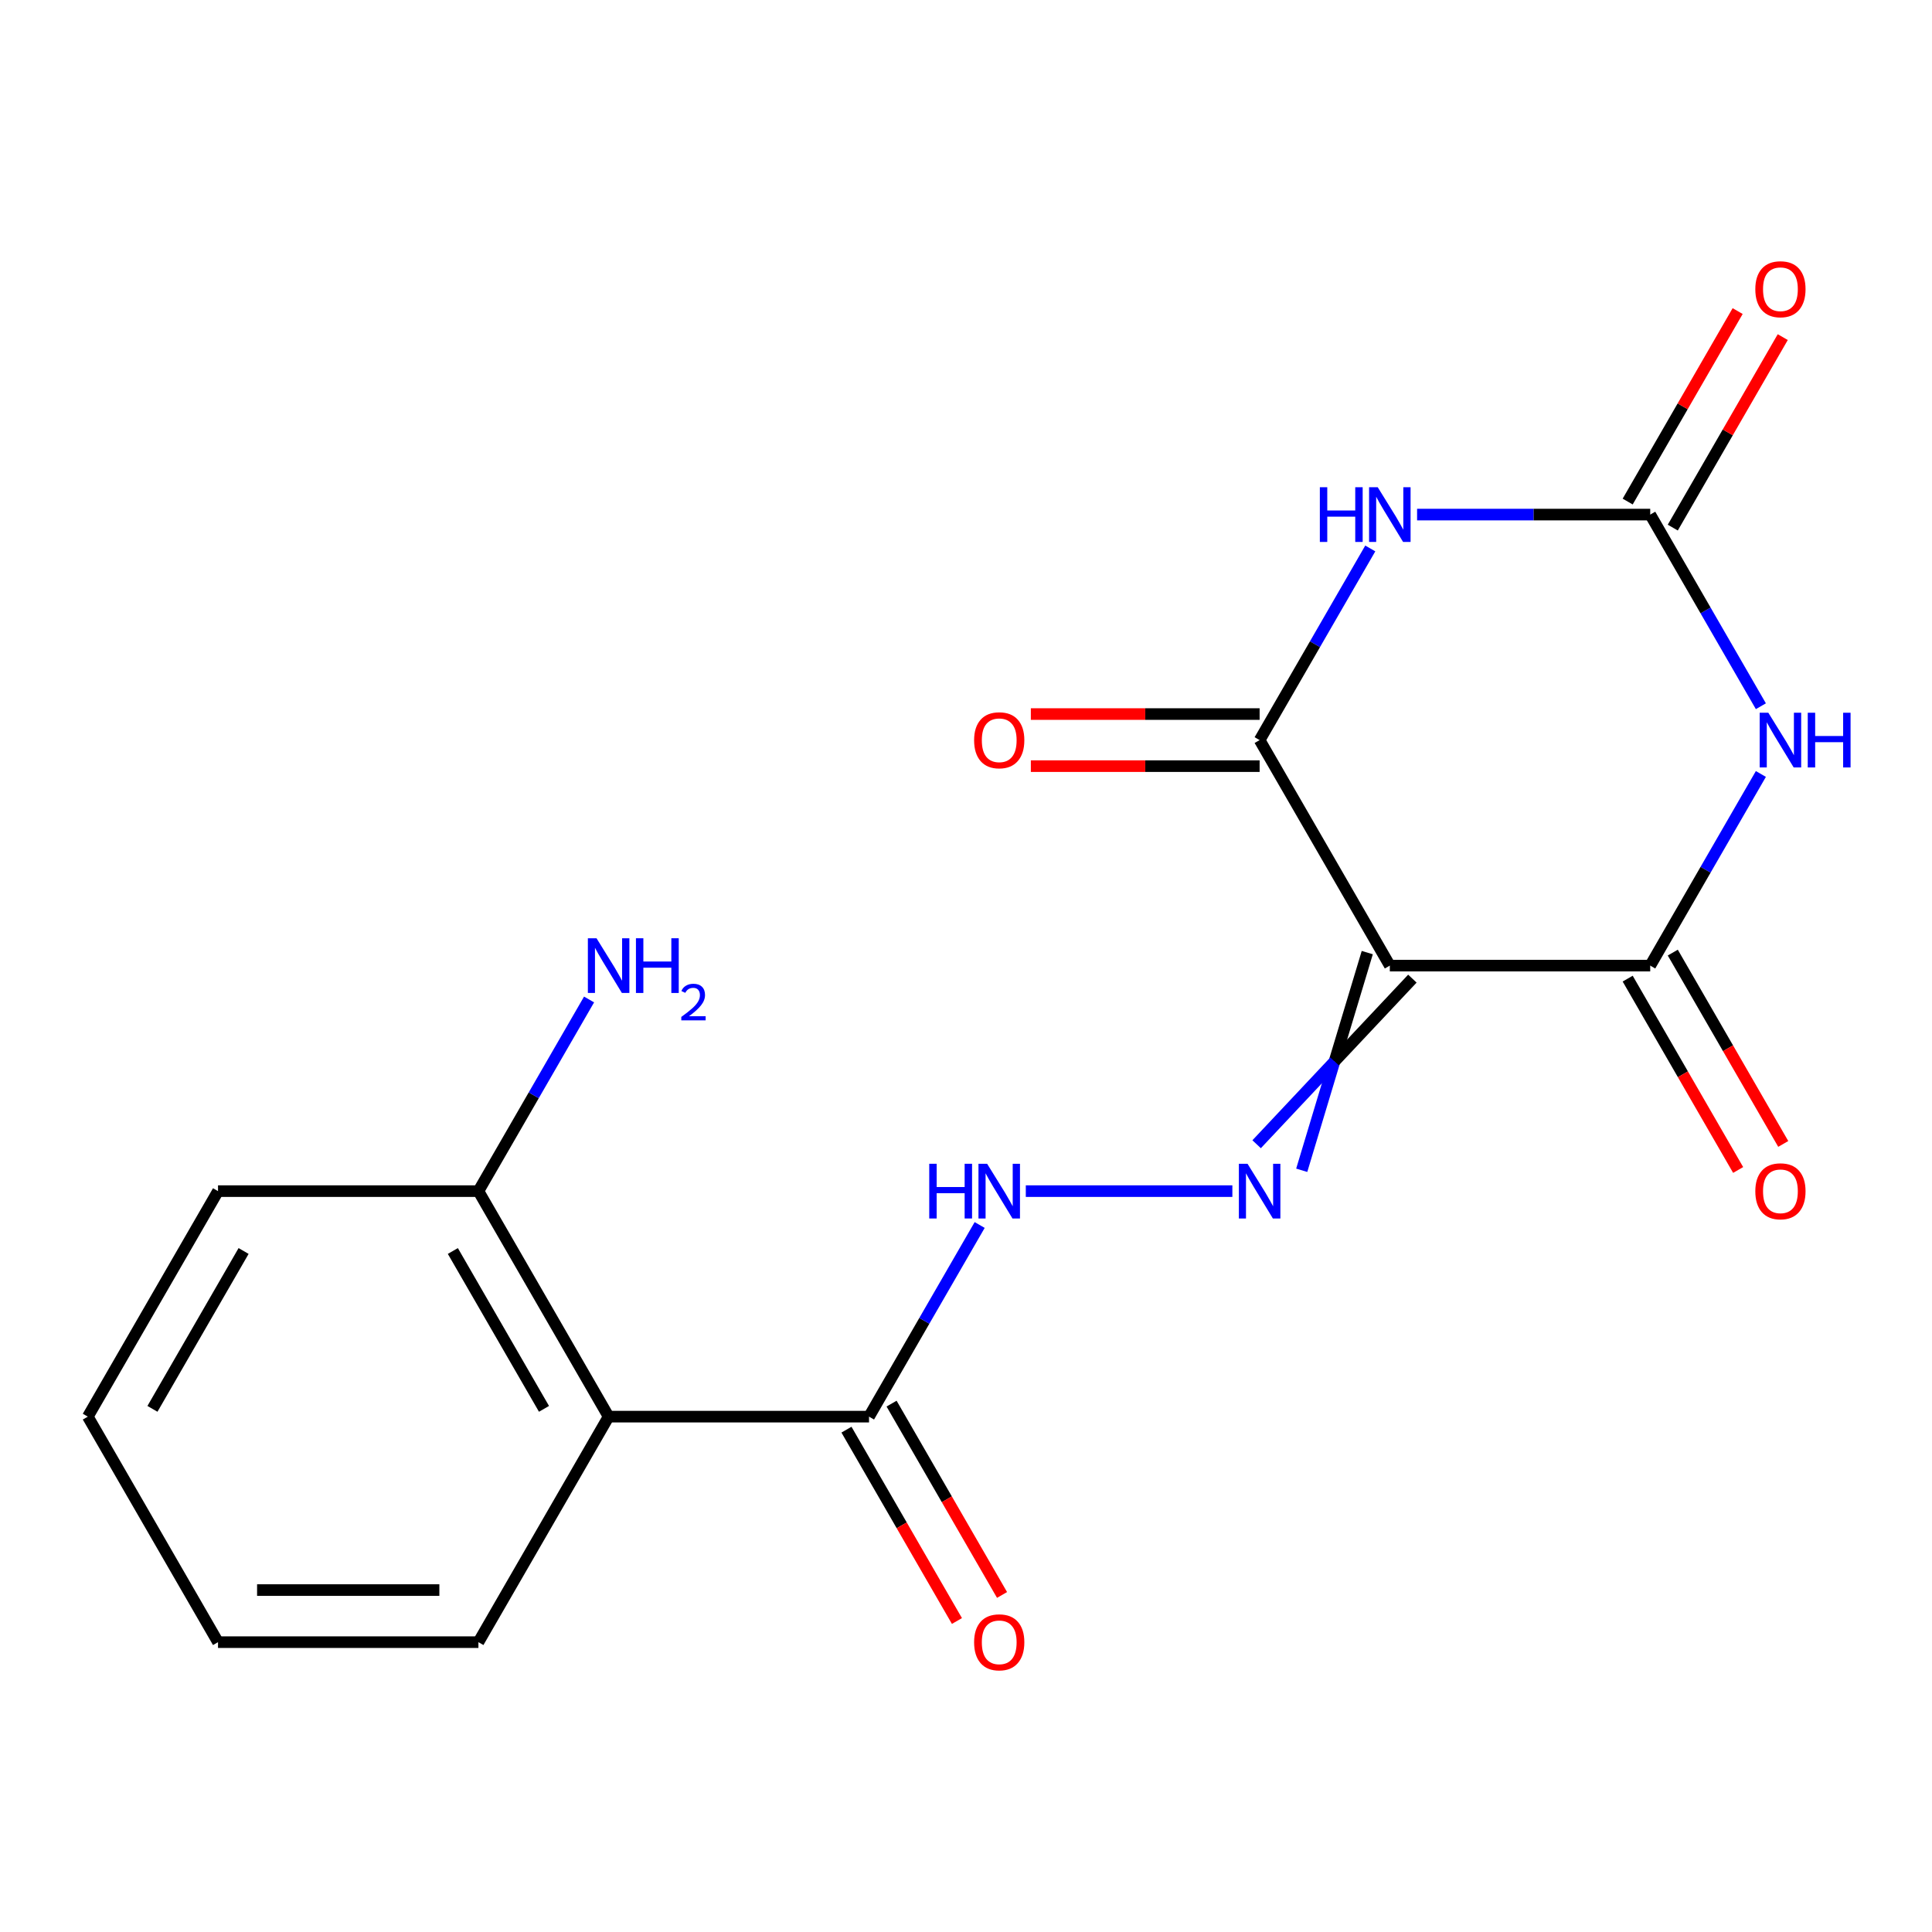 <?xml version='1.0' encoding='iso-8859-1'?>
<svg version='1.1' baseProfile='full'
              xmlns='http://www.w3.org/2000/svg'
                      xmlns:rdkit='http://www.rdkit.org/xml'
                      xmlns:xlink='http://www.w3.org/1999/xlink'
                  xml:space='preserve'
width='1000px' height='1000px' viewBox='0 0 1000 1000'>
<!-- END OF HEADER -->
<rect style='opacity:1.0;fill:#FFFFFF;stroke:none' width='1000' height='1000' x='0' y='0'> </rect>
<path class='bond-2' d='M 719.372,499.8 L 854.155,499.8' style='fill:none;fill-rule:evenodd;stroke:#000000;stroke-width:6px;stroke-linecap:butt;stroke-linejoin:miter;stroke-opacity:1' />
<path class='bond-3' d='M 719.372,499.8 L 651.98,383.074' style='fill:none;fill-rule:evenodd;stroke:#000000;stroke-width:6px;stroke-linecap:butt;stroke-linejoin:miter;stroke-opacity:1' />
<path class='bond-5' d='M 707.699,493.061 L 690.736,549.398' style='fill:none;fill-rule:evenodd;stroke:#000000;stroke-width:6px;stroke-linecap:butt;stroke-linejoin:miter;stroke-opacity:1' />
<path class='bond-5' d='M 690.736,549.398 L 673.773,605.735' style='fill:none;fill-rule:evenodd;stroke:#0000FF;stroke-width:6px;stroke-linecap:butt;stroke-linejoin:miter;stroke-opacity:1' />
<path class='bond-5' d='M 731.044,506.539 L 690.736,549.398' style='fill:none;fill-rule:evenodd;stroke:#000000;stroke-width:6px;stroke-linecap:butt;stroke-linejoin:miter;stroke-opacity:1' />
<path class='bond-5' d='M 690.736,549.398 L 650.428,592.257' style='fill:none;fill-rule:evenodd;stroke:#0000FF;stroke-width:6px;stroke-linecap:butt;stroke-linejoin:miter;stroke-opacity:1' />
<path class='bond-0' d='M 911.426,400.604 L 882.791,450.202' style='fill:none;fill-rule:evenodd;stroke:#0000FF;stroke-width:6px;stroke-linecap:butt;stroke-linejoin:miter;stroke-opacity:1' />
<path class='bond-0' d='M 882.791,450.202 L 854.155,499.8' style='fill:none;fill-rule:evenodd;stroke:#000000;stroke-width:6px;stroke-linecap:butt;stroke-linejoin:miter;stroke-opacity:1' />
<path class='bond-19' d='M 911.426,365.545 L 882.791,315.946' style='fill:none;fill-rule:evenodd;stroke:#0000FF;stroke-width:6px;stroke-linecap:butt;stroke-linejoin:miter;stroke-opacity:1' />
<path class='bond-19' d='M 882.791,315.946 L 854.155,266.348' style='fill:none;fill-rule:evenodd;stroke:#000000;stroke-width:6px;stroke-linecap:butt;stroke-linejoin:miter;stroke-opacity:1' />
<path class='bond-1' d='M 709.251,283.878 L 680.616,333.476' style='fill:none;fill-rule:evenodd;stroke:#0000FF;stroke-width:6px;stroke-linecap:butt;stroke-linejoin:miter;stroke-opacity:1' />
<path class='bond-1' d='M 680.616,333.476 L 651.98,383.074' style='fill:none;fill-rule:evenodd;stroke:#000000;stroke-width:6px;stroke-linecap:butt;stroke-linejoin:miter;stroke-opacity:1' />
<path class='bond-4' d='M 733.481,266.348 L 793.818,266.348' style='fill:none;fill-rule:evenodd;stroke:#0000FF;stroke-width:6px;stroke-linecap:butt;stroke-linejoin:miter;stroke-opacity:1' />
<path class='bond-4' d='M 793.818,266.348 L 854.155,266.348' style='fill:none;fill-rule:evenodd;stroke:#000000;stroke-width:6px;stroke-linecap:butt;stroke-linejoin:miter;stroke-opacity:1' />
<path class='bond-9' d='M 842.483,506.539 L 871.072,556.057' style='fill:none;fill-rule:evenodd;stroke:#000000;stroke-width:6px;stroke-linecap:butt;stroke-linejoin:miter;stroke-opacity:1' />
<path class='bond-9' d='M 871.072,556.057 L 899.661,605.575' style='fill:none;fill-rule:evenodd;stroke:#FF0000;stroke-width:6px;stroke-linecap:butt;stroke-linejoin:miter;stroke-opacity:1' />
<path class='bond-9' d='M 865.828,493.061 L 894.417,542.579' style='fill:none;fill-rule:evenodd;stroke:#000000;stroke-width:6px;stroke-linecap:butt;stroke-linejoin:miter;stroke-opacity:1' />
<path class='bond-9' d='M 894.417,542.579 L 923.006,592.097' style='fill:none;fill-rule:evenodd;stroke:#FF0000;stroke-width:6px;stroke-linecap:butt;stroke-linejoin:miter;stroke-opacity:1' />
<path class='bond-10' d='M 651.98,369.596 L 592.773,369.596' style='fill:none;fill-rule:evenodd;stroke:#000000;stroke-width:6px;stroke-linecap:butt;stroke-linejoin:miter;stroke-opacity:1' />
<path class='bond-10' d='M 592.773,369.596 L 533.566,369.596' style='fill:none;fill-rule:evenodd;stroke:#FF0000;stroke-width:6px;stroke-linecap:butt;stroke-linejoin:miter;stroke-opacity:1' />
<path class='bond-10' d='M 651.98,396.552 L 592.773,396.552' style='fill:none;fill-rule:evenodd;stroke:#000000;stroke-width:6px;stroke-linecap:butt;stroke-linejoin:miter;stroke-opacity:1' />
<path class='bond-10' d='M 592.773,396.552 L 533.566,396.552' style='fill:none;fill-rule:evenodd;stroke:#FF0000;stroke-width:6px;stroke-linecap:butt;stroke-linejoin:miter;stroke-opacity:1' />
<path class='bond-12' d='M 865.828,273.087 L 894.29,223.789' style='fill:none;fill-rule:evenodd;stroke:#000000;stroke-width:6px;stroke-linecap:butt;stroke-linejoin:miter;stroke-opacity:1' />
<path class='bond-12' d='M 894.29,223.789 L 922.752,174.491' style='fill:none;fill-rule:evenodd;stroke:#FF0000;stroke-width:6px;stroke-linecap:butt;stroke-linejoin:miter;stroke-opacity:1' />
<path class='bond-12' d='M 842.483,259.609 L 870.945,210.311' style='fill:none;fill-rule:evenodd;stroke:#000000;stroke-width:6px;stroke-linecap:butt;stroke-linejoin:miter;stroke-opacity:1' />
<path class='bond-12' d='M 870.945,210.311 L 899.407,161.013' style='fill:none;fill-rule:evenodd;stroke:#FF0000;stroke-width:6px;stroke-linecap:butt;stroke-linejoin:miter;stroke-opacity:1' />
<path class='bond-8' d='M 637.87,616.526 L 530.953,616.526' style='fill:none;fill-rule:evenodd;stroke:#0000FF;stroke-width:6px;stroke-linecap:butt;stroke-linejoin:miter;stroke-opacity:1' />
<path class='bond-6' d='M 315.021,733.252 L 449.805,733.252' style='fill:none;fill-rule:evenodd;stroke:#000000;stroke-width:6px;stroke-linecap:butt;stroke-linejoin:miter;stroke-opacity:1' />
<path class='bond-11' d='M 315.021,733.252 L 247.63,616.526' style='fill:none;fill-rule:evenodd;stroke:#000000;stroke-width:6px;stroke-linecap:butt;stroke-linejoin:miter;stroke-opacity:1' />
<path class='bond-11' d='M 281.568,729.221 L 234.393,647.513' style='fill:none;fill-rule:evenodd;stroke:#000000;stroke-width:6px;stroke-linecap:butt;stroke-linejoin:miter;stroke-opacity:1' />
<path class='bond-15' d='M 315.021,733.252 L 247.63,849.978' style='fill:none;fill-rule:evenodd;stroke:#000000;stroke-width:6px;stroke-linecap:butt;stroke-linejoin:miter;stroke-opacity:1' />
<path class='bond-7' d='M 449.805,733.252 L 478.44,683.654' style='fill:none;fill-rule:evenodd;stroke:#000000;stroke-width:6px;stroke-linecap:butt;stroke-linejoin:miter;stroke-opacity:1' />
<path class='bond-7' d='M 478.44,683.654 L 507.076,634.055' style='fill:none;fill-rule:evenodd;stroke:#0000FF;stroke-width:6px;stroke-linecap:butt;stroke-linejoin:miter;stroke-opacity:1' />
<path class='bond-13' d='M 438.132,739.991 L 466.722,789.509' style='fill:none;fill-rule:evenodd;stroke:#000000;stroke-width:6px;stroke-linecap:butt;stroke-linejoin:miter;stroke-opacity:1' />
<path class='bond-13' d='M 466.722,789.509 L 495.311,839.027' style='fill:none;fill-rule:evenodd;stroke:#FF0000;stroke-width:6px;stroke-linecap:butt;stroke-linejoin:miter;stroke-opacity:1' />
<path class='bond-13' d='M 461.477,726.513 L 490.067,776.031' style='fill:none;fill-rule:evenodd;stroke:#000000;stroke-width:6px;stroke-linecap:butt;stroke-linejoin:miter;stroke-opacity:1' />
<path class='bond-13' d='M 490.067,776.031 L 518.656,825.549' style='fill:none;fill-rule:evenodd;stroke:#FF0000;stroke-width:6px;stroke-linecap:butt;stroke-linejoin:miter;stroke-opacity:1' />
<path class='bond-14' d='M 247.63,616.526 L 276.265,566.928' style='fill:none;fill-rule:evenodd;stroke:#000000;stroke-width:6px;stroke-linecap:butt;stroke-linejoin:miter;stroke-opacity:1' />
<path class='bond-14' d='M 276.265,566.928 L 304.901,517.33' style='fill:none;fill-rule:evenodd;stroke:#0000FF;stroke-width:6px;stroke-linecap:butt;stroke-linejoin:miter;stroke-opacity:1' />
<path class='bond-16' d='M 247.63,616.526 L 112.846,616.526' style='fill:none;fill-rule:evenodd;stroke:#000000;stroke-width:6px;stroke-linecap:butt;stroke-linejoin:miter;stroke-opacity:1' />
<path class='bond-17' d='M 247.63,849.978 L 112.846,849.978' style='fill:none;fill-rule:evenodd;stroke:#000000;stroke-width:6px;stroke-linecap:butt;stroke-linejoin:miter;stroke-opacity:1' />
<path class='bond-17' d='M 227.412,823.021 L 133.064,823.021' style='fill:none;fill-rule:evenodd;stroke:#000000;stroke-width:6px;stroke-linecap:butt;stroke-linejoin:miter;stroke-opacity:1' />
<path class='bond-20' d='M 112.846,616.526 L 45.455,733.252' style='fill:none;fill-rule:evenodd;stroke:#000000;stroke-width:6px;stroke-linecap:butt;stroke-linejoin:miter;stroke-opacity:1' />
<path class='bond-20' d='M 126.083,647.513 L 78.909,729.221' style='fill:none;fill-rule:evenodd;stroke:#000000;stroke-width:6px;stroke-linecap:butt;stroke-linejoin:miter;stroke-opacity:1' />
<path class='bond-18' d='M 112.846,849.978 L 45.455,733.252' style='fill:none;fill-rule:evenodd;stroke:#000000;stroke-width:6px;stroke-linecap:butt;stroke-linejoin:miter;stroke-opacity:1' />
<path  class='atom-1' d='M 915.287 368.914
L 924.567 383.914
Q 925.487 385.394, 926.967 388.074
Q 928.447 390.754, 928.527 390.914
L 928.527 368.914
L 932.287 368.914
L 932.287 397.234
L 928.407 397.234
L 918.447 380.834
Q 917.287 378.914, 916.047 376.714
Q 914.847 374.514, 914.487 373.834
L 914.487 397.234
L 910.807 397.234
L 910.807 368.914
L 915.287 368.914
' fill='#0000FF'/>
<path  class='atom-1' d='M 935.687 368.914
L 939.527 368.914
L 939.527 380.954
L 954.007 380.954
L 954.007 368.914
L 957.847 368.914
L 957.847 397.234
L 954.007 397.234
L 954.007 384.154
L 939.527 384.154
L 939.527 397.234
L 935.687 397.234
L 935.687 368.914
' fill='#0000FF'/>
<path  class='atom-2' d='M 683.152 252.188
L 686.992 252.188
L 686.992 264.228
L 701.472 264.228
L 701.472 252.188
L 705.312 252.188
L 705.312 280.508
L 701.472 280.508
L 701.472 267.428
L 686.992 267.428
L 686.992 280.508
L 683.152 280.508
L 683.152 252.188
' fill='#0000FF'/>
<path  class='atom-2' d='M 713.112 252.188
L 722.392 267.188
Q 723.312 268.668, 724.792 271.348
Q 726.272 274.028, 726.352 274.188
L 726.352 252.188
L 730.112 252.188
L 730.112 280.508
L 726.232 280.508
L 716.272 264.108
Q 715.112 262.188, 713.872 259.988
Q 712.672 257.788, 712.312 257.108
L 712.312 280.508
L 708.632 280.508
L 708.632 252.188
L 713.112 252.188
' fill='#0000FF'/>
<path  class='atom-6' d='M 645.72 602.366
L 655 617.366
Q 655.92 618.846, 657.4 621.526
Q 658.88 624.206, 658.96 624.366
L 658.96 602.366
L 662.72 602.366
L 662.72 630.686
L 658.84 630.686
L 648.88 614.286
Q 647.72 612.366, 646.48 610.166
Q 645.28 607.966, 644.92 607.286
L 644.92 630.686
L 641.24 630.686
L 641.24 602.366
L 645.72 602.366
' fill='#0000FF'/>
<path  class='atom-9' d='M 480.977 602.366
L 484.817 602.366
L 484.817 614.406
L 499.297 614.406
L 499.297 602.366
L 503.137 602.366
L 503.137 630.686
L 499.297 630.686
L 499.297 617.606
L 484.817 617.606
L 484.817 630.686
L 480.977 630.686
L 480.977 602.366
' fill='#0000FF'/>
<path  class='atom-9' d='M 510.937 602.366
L 520.217 617.366
Q 521.137 618.846, 522.617 621.526
Q 524.097 624.206, 524.177 624.366
L 524.177 602.366
L 527.937 602.366
L 527.937 630.686
L 524.057 630.686
L 514.097 614.286
Q 512.937 612.366, 511.697 610.166
Q 510.497 607.966, 510.137 607.286
L 510.137 630.686
L 506.457 630.686
L 506.457 602.366
L 510.937 602.366
' fill='#0000FF'/>
<path  class='atom-10' d='M 908.547 616.606
Q 908.547 609.806, 911.907 606.006
Q 915.267 602.206, 921.547 602.206
Q 927.827 602.206, 931.187 606.006
Q 934.547 609.806, 934.547 616.606
Q 934.547 623.486, 931.147 627.406
Q 927.747 631.286, 921.547 631.286
Q 915.307 631.286, 911.907 627.406
Q 908.547 623.526, 908.547 616.606
M 921.547 628.086
Q 925.867 628.086, 928.187 625.206
Q 930.547 622.286, 930.547 616.606
Q 930.547 611.046, 928.187 608.246
Q 925.867 605.406, 921.547 605.406
Q 917.227 605.406, 914.867 608.206
Q 912.547 611.006, 912.547 616.606
Q 912.547 622.326, 914.867 625.206
Q 917.227 628.086, 921.547 628.086
' fill='#FF0000'/>
<path  class='atom-11' d='M 504.197 383.154
Q 504.197 376.354, 507.557 372.554
Q 510.917 368.754, 517.197 368.754
Q 523.477 368.754, 526.837 372.554
Q 530.197 376.354, 530.197 383.154
Q 530.197 390.034, 526.797 393.954
Q 523.397 397.834, 517.197 397.834
Q 510.957 397.834, 507.557 393.954
Q 504.197 390.074, 504.197 383.154
M 517.197 394.634
Q 521.517 394.634, 523.837 391.754
Q 526.197 388.834, 526.197 383.154
Q 526.197 377.594, 523.837 374.794
Q 521.517 371.954, 517.197 371.954
Q 512.877 371.954, 510.517 374.754
Q 508.197 377.554, 508.197 383.154
Q 508.197 388.874, 510.517 391.754
Q 512.877 394.634, 517.197 394.634
' fill='#FF0000'/>
<path  class='atom-13' d='M 908.547 149.702
Q 908.547 142.902, 911.907 139.102
Q 915.267 135.302, 921.547 135.302
Q 927.827 135.302, 931.187 139.102
Q 934.547 142.902, 934.547 149.702
Q 934.547 156.582, 931.147 160.502
Q 927.747 164.382, 921.547 164.382
Q 915.307 164.382, 911.907 160.502
Q 908.547 156.622, 908.547 149.702
M 921.547 161.182
Q 925.867 161.182, 928.187 158.302
Q 930.547 155.382, 930.547 149.702
Q 930.547 144.142, 928.187 141.342
Q 925.867 138.502, 921.547 138.502
Q 917.227 138.502, 914.867 141.302
Q 912.547 144.102, 912.547 149.702
Q 912.547 155.422, 914.867 158.302
Q 917.227 161.182, 921.547 161.182
' fill='#FF0000'/>
<path  class='atom-14' d='M 504.197 850.058
Q 504.197 843.258, 507.557 839.458
Q 510.917 835.658, 517.197 835.658
Q 523.477 835.658, 526.837 839.458
Q 530.197 843.258, 530.197 850.058
Q 530.197 856.938, 526.797 860.858
Q 523.397 864.738, 517.197 864.738
Q 510.957 864.738, 507.557 860.858
Q 504.197 856.978, 504.197 850.058
M 517.197 861.538
Q 521.517 861.538, 523.837 858.658
Q 526.197 855.738, 526.197 850.058
Q 526.197 844.498, 523.837 841.698
Q 521.517 838.858, 517.197 838.858
Q 512.877 838.858, 510.517 841.658
Q 508.197 844.458, 508.197 850.058
Q 508.197 855.778, 510.517 858.658
Q 512.877 861.538, 517.197 861.538
' fill='#FF0000'/>
<path  class='atom-15' d='M 308.761 485.64
L 318.041 500.64
Q 318.961 502.12, 320.441 504.8
Q 321.921 507.48, 322.001 507.64
L 322.001 485.64
L 325.761 485.64
L 325.761 513.96
L 321.881 513.96
L 311.921 497.56
Q 310.761 495.64, 309.521 493.44
Q 308.321 491.24, 307.961 490.56
L 307.961 513.96
L 304.281 513.96
L 304.281 485.64
L 308.761 485.64
' fill='#0000FF'/>
<path  class='atom-15' d='M 329.161 485.64
L 333.001 485.64
L 333.001 497.68
L 347.481 497.68
L 347.481 485.64
L 351.321 485.64
L 351.321 513.96
L 347.481 513.96
L 347.481 500.88
L 333.001 500.88
L 333.001 513.96
L 329.161 513.96
L 329.161 485.64
' fill='#0000FF'/>
<path  class='atom-15' d='M 352.694 512.966
Q 353.381 511.198, 355.017 510.221
Q 356.654 509.218, 358.925 509.218
Q 361.749 509.218, 363.333 510.749
Q 364.917 512.28, 364.917 514.999
Q 364.917 517.771, 362.858 520.358
Q 360.825 522.946, 356.601 526.008
L 365.234 526.008
L 365.234 528.12
L 352.641 528.12
L 352.641 526.351
Q 356.126 523.87, 358.185 522.022
Q 360.271 520.174, 361.274 518.51
Q 362.277 516.847, 362.277 515.131
Q 362.277 513.336, 361.38 512.333
Q 360.482 511.33, 358.925 511.33
Q 357.42 511.33, 356.417 511.937
Q 355.413 512.544, 354.701 513.89
L 352.694 512.966
' fill='#0000FF'/>
</svg>
